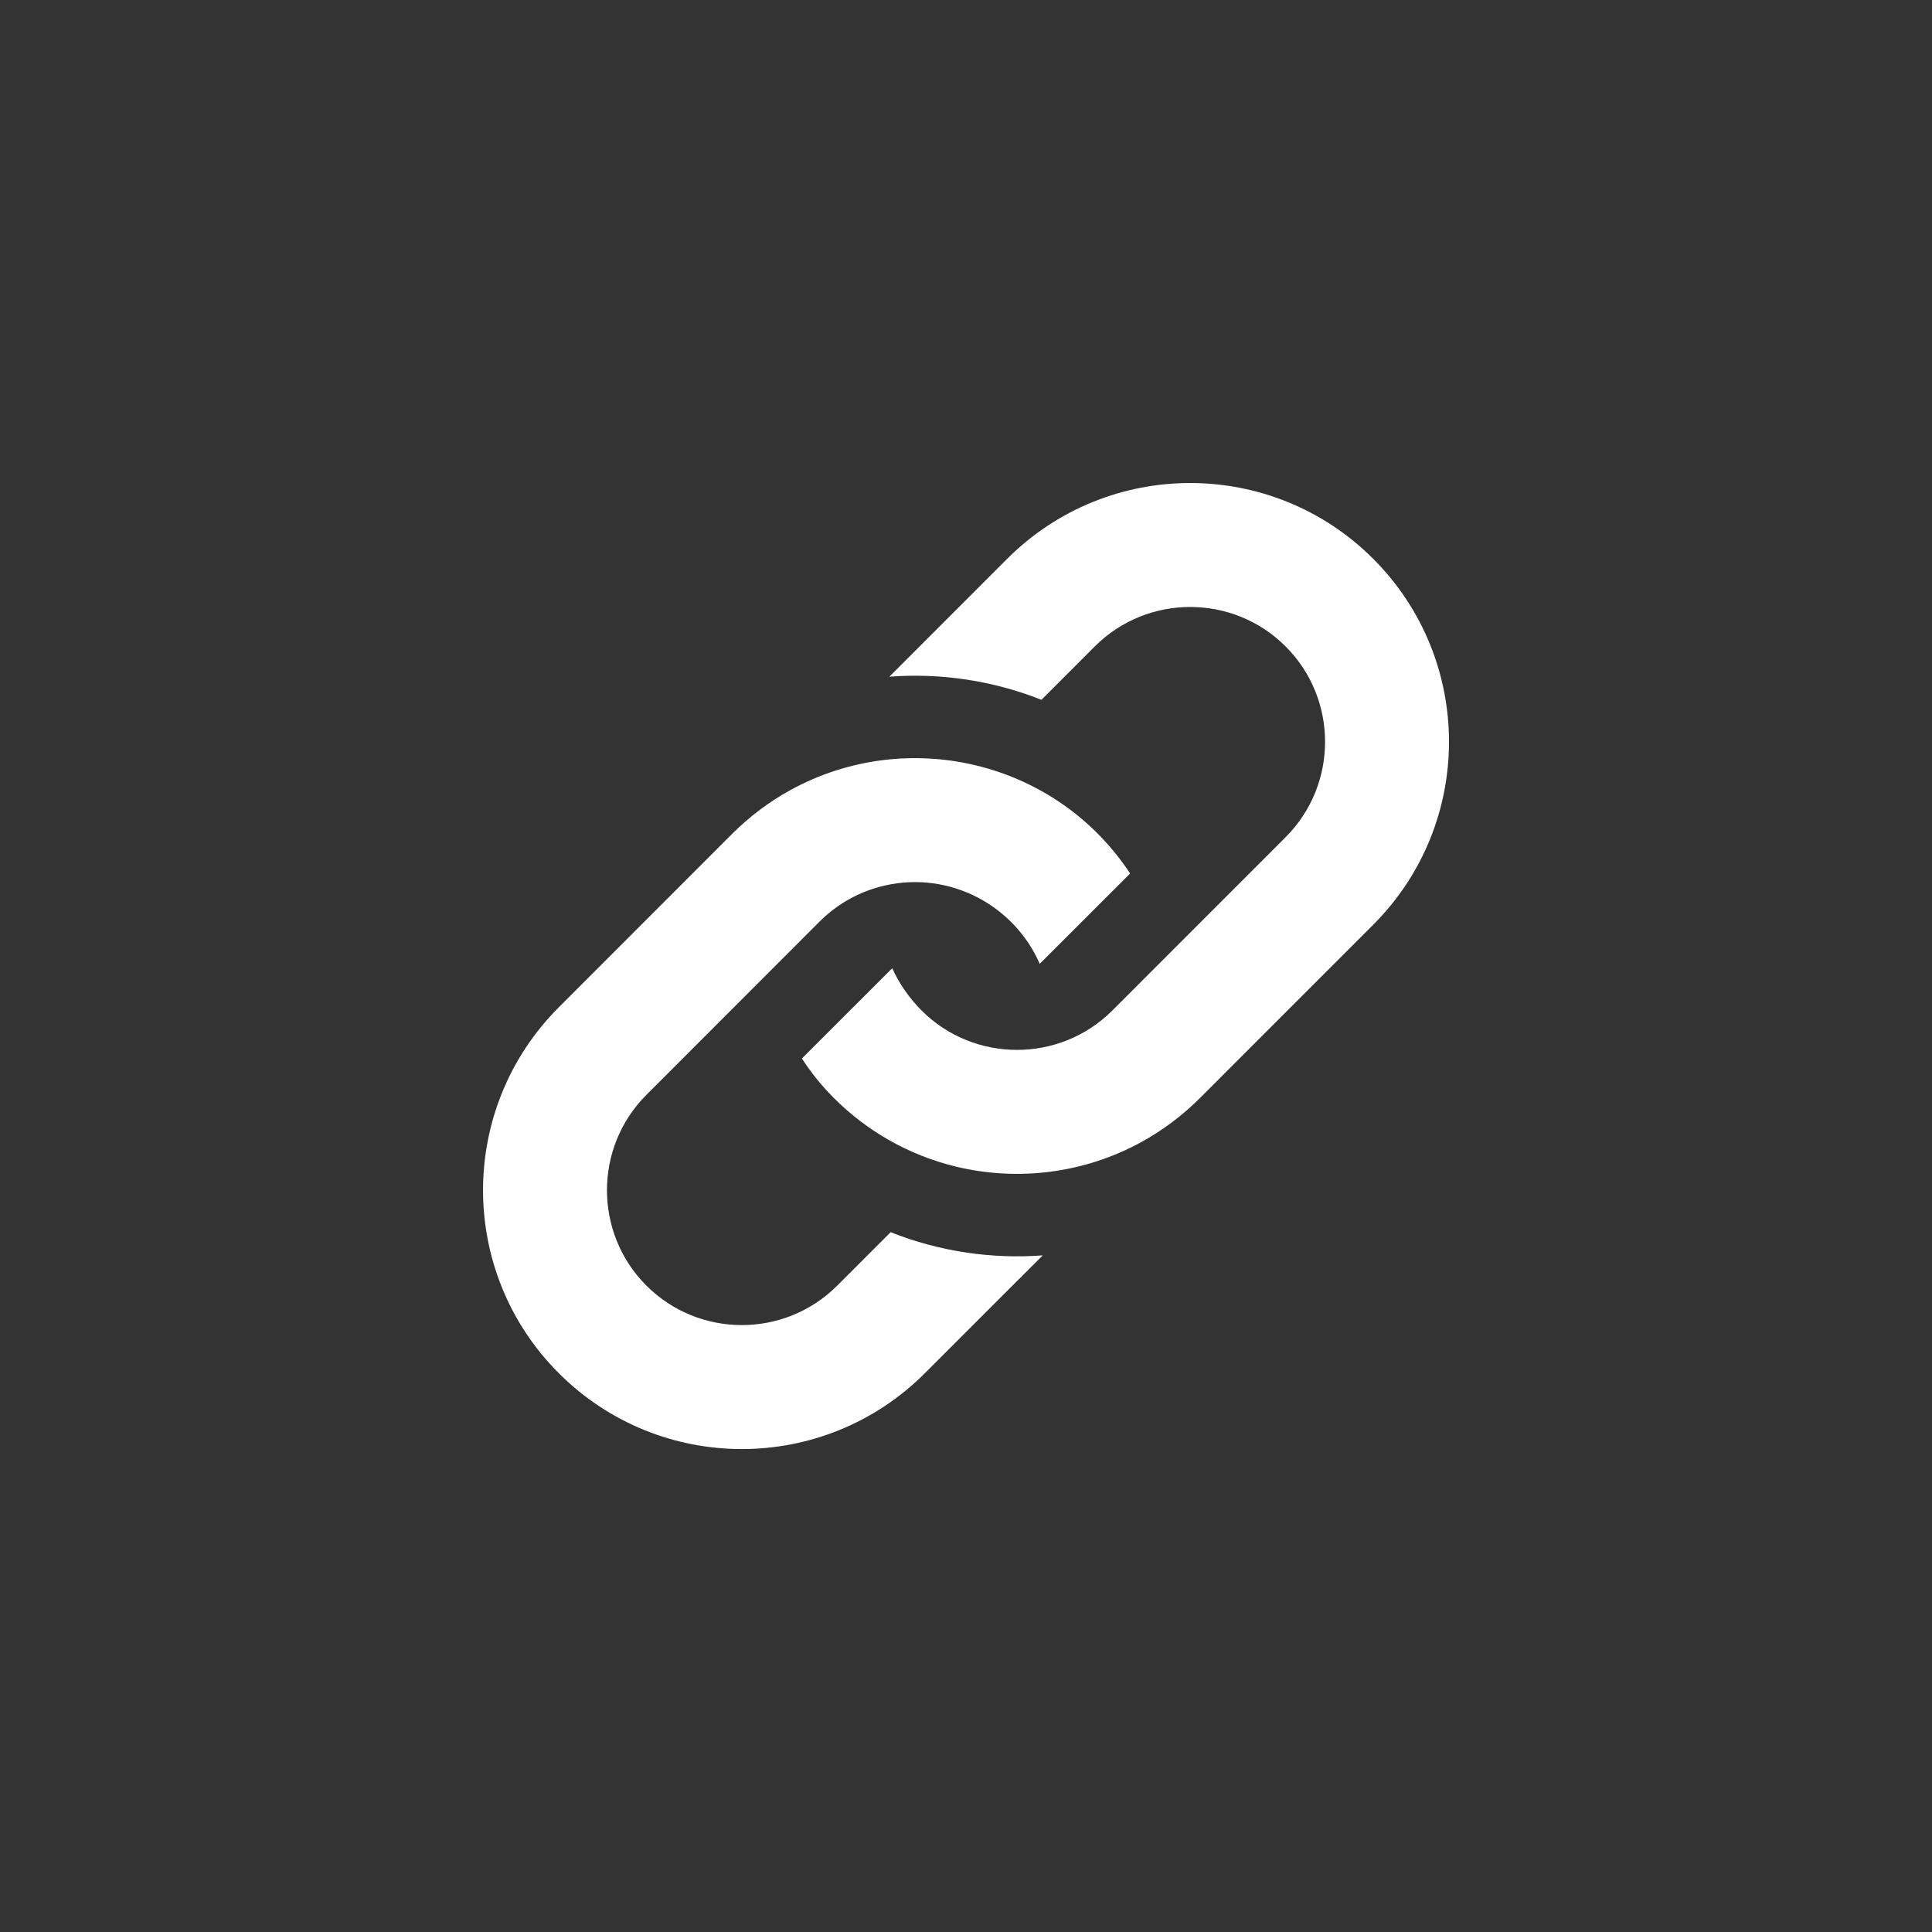 <?xml version="1.0" encoding="UTF-8"?>
<svg width="36px" height="36px" viewBox="0 0 36 36" version="1.1" xmlns="http://www.w3.org/2000/svg" xmlns:xlink="http://www.w3.org/1999/xlink">
    <rect x="0" y="0" width="36" height="36" fill="#333333" stroke="none"/>
    <title>Link</title>
    <g id="Desktop" stroke="none" stroke-width="1" fill="none" fill-rule="evenodd">
        <g id="Link" transform="translate(0.001, 0)">
            <g id="Group-35">
                <rect id="Rectangle-Copy-78" x="-0.001" y="0" width="36" height="36"></rect>
                <path d="M13.64,15.539 C13.97,15.21 14.335,14.938 14.723,14.724 C16.889,13.531 19.665,14.165 21.057,16.276 L19.373,17.959 C18.89,16.858 17.69,16.231 16.497,16.498 C16.048,16.598 15.621,16.823 15.272,17.171 L12.044,20.401 C11.064,21.381 11.064,22.976 12.044,23.956 C13.025,24.936 14.619,24.936 15.599,23.956 L16.595,22.96 C17.5,23.32 18.47,23.463 19.429,23.392 L17.232,25.588 C15.349,27.472 12.296,27.472 10.412,25.588 C8.529,23.705 8.529,20.652 10.412,18.769 L13.64,15.539 Z M18.767,10.412 L16.571,12.609 C17.528,12.537 18.5,12.681 19.405,13.04 L20.399,12.045 C21.38,11.065 22.974,11.065 23.954,12.045 C24.935,13.025 24.935,14.62 23.954,15.6 L20.726,18.829 C19.742,19.812 18.146,19.804 17.171,18.829 C16.943,18.602 16.748,18.319 16.625,18.041 L14.941,19.724 C15.118,19.993 15.302,20.224 15.538,20.461 C16.147,21.07 16.922,21.523 17.815,21.739 C18.971,22.017 20.21,21.863 21.275,21.276 C21.663,21.061 22.028,20.79 22.358,20.461 L25.586,17.232 C27.47,15.349 27.47,12.296 25.586,10.412 C23.703,8.53 20.651,8.53 18.767,10.412 Z" id="Shape" fill="#FFFFFF" fill-rule="nonzero"></path>
            </g>
            <g id="iconmonstr-link-1" transform="translate(8.999, 9)"></g>
        </g>
    </g>
</svg>